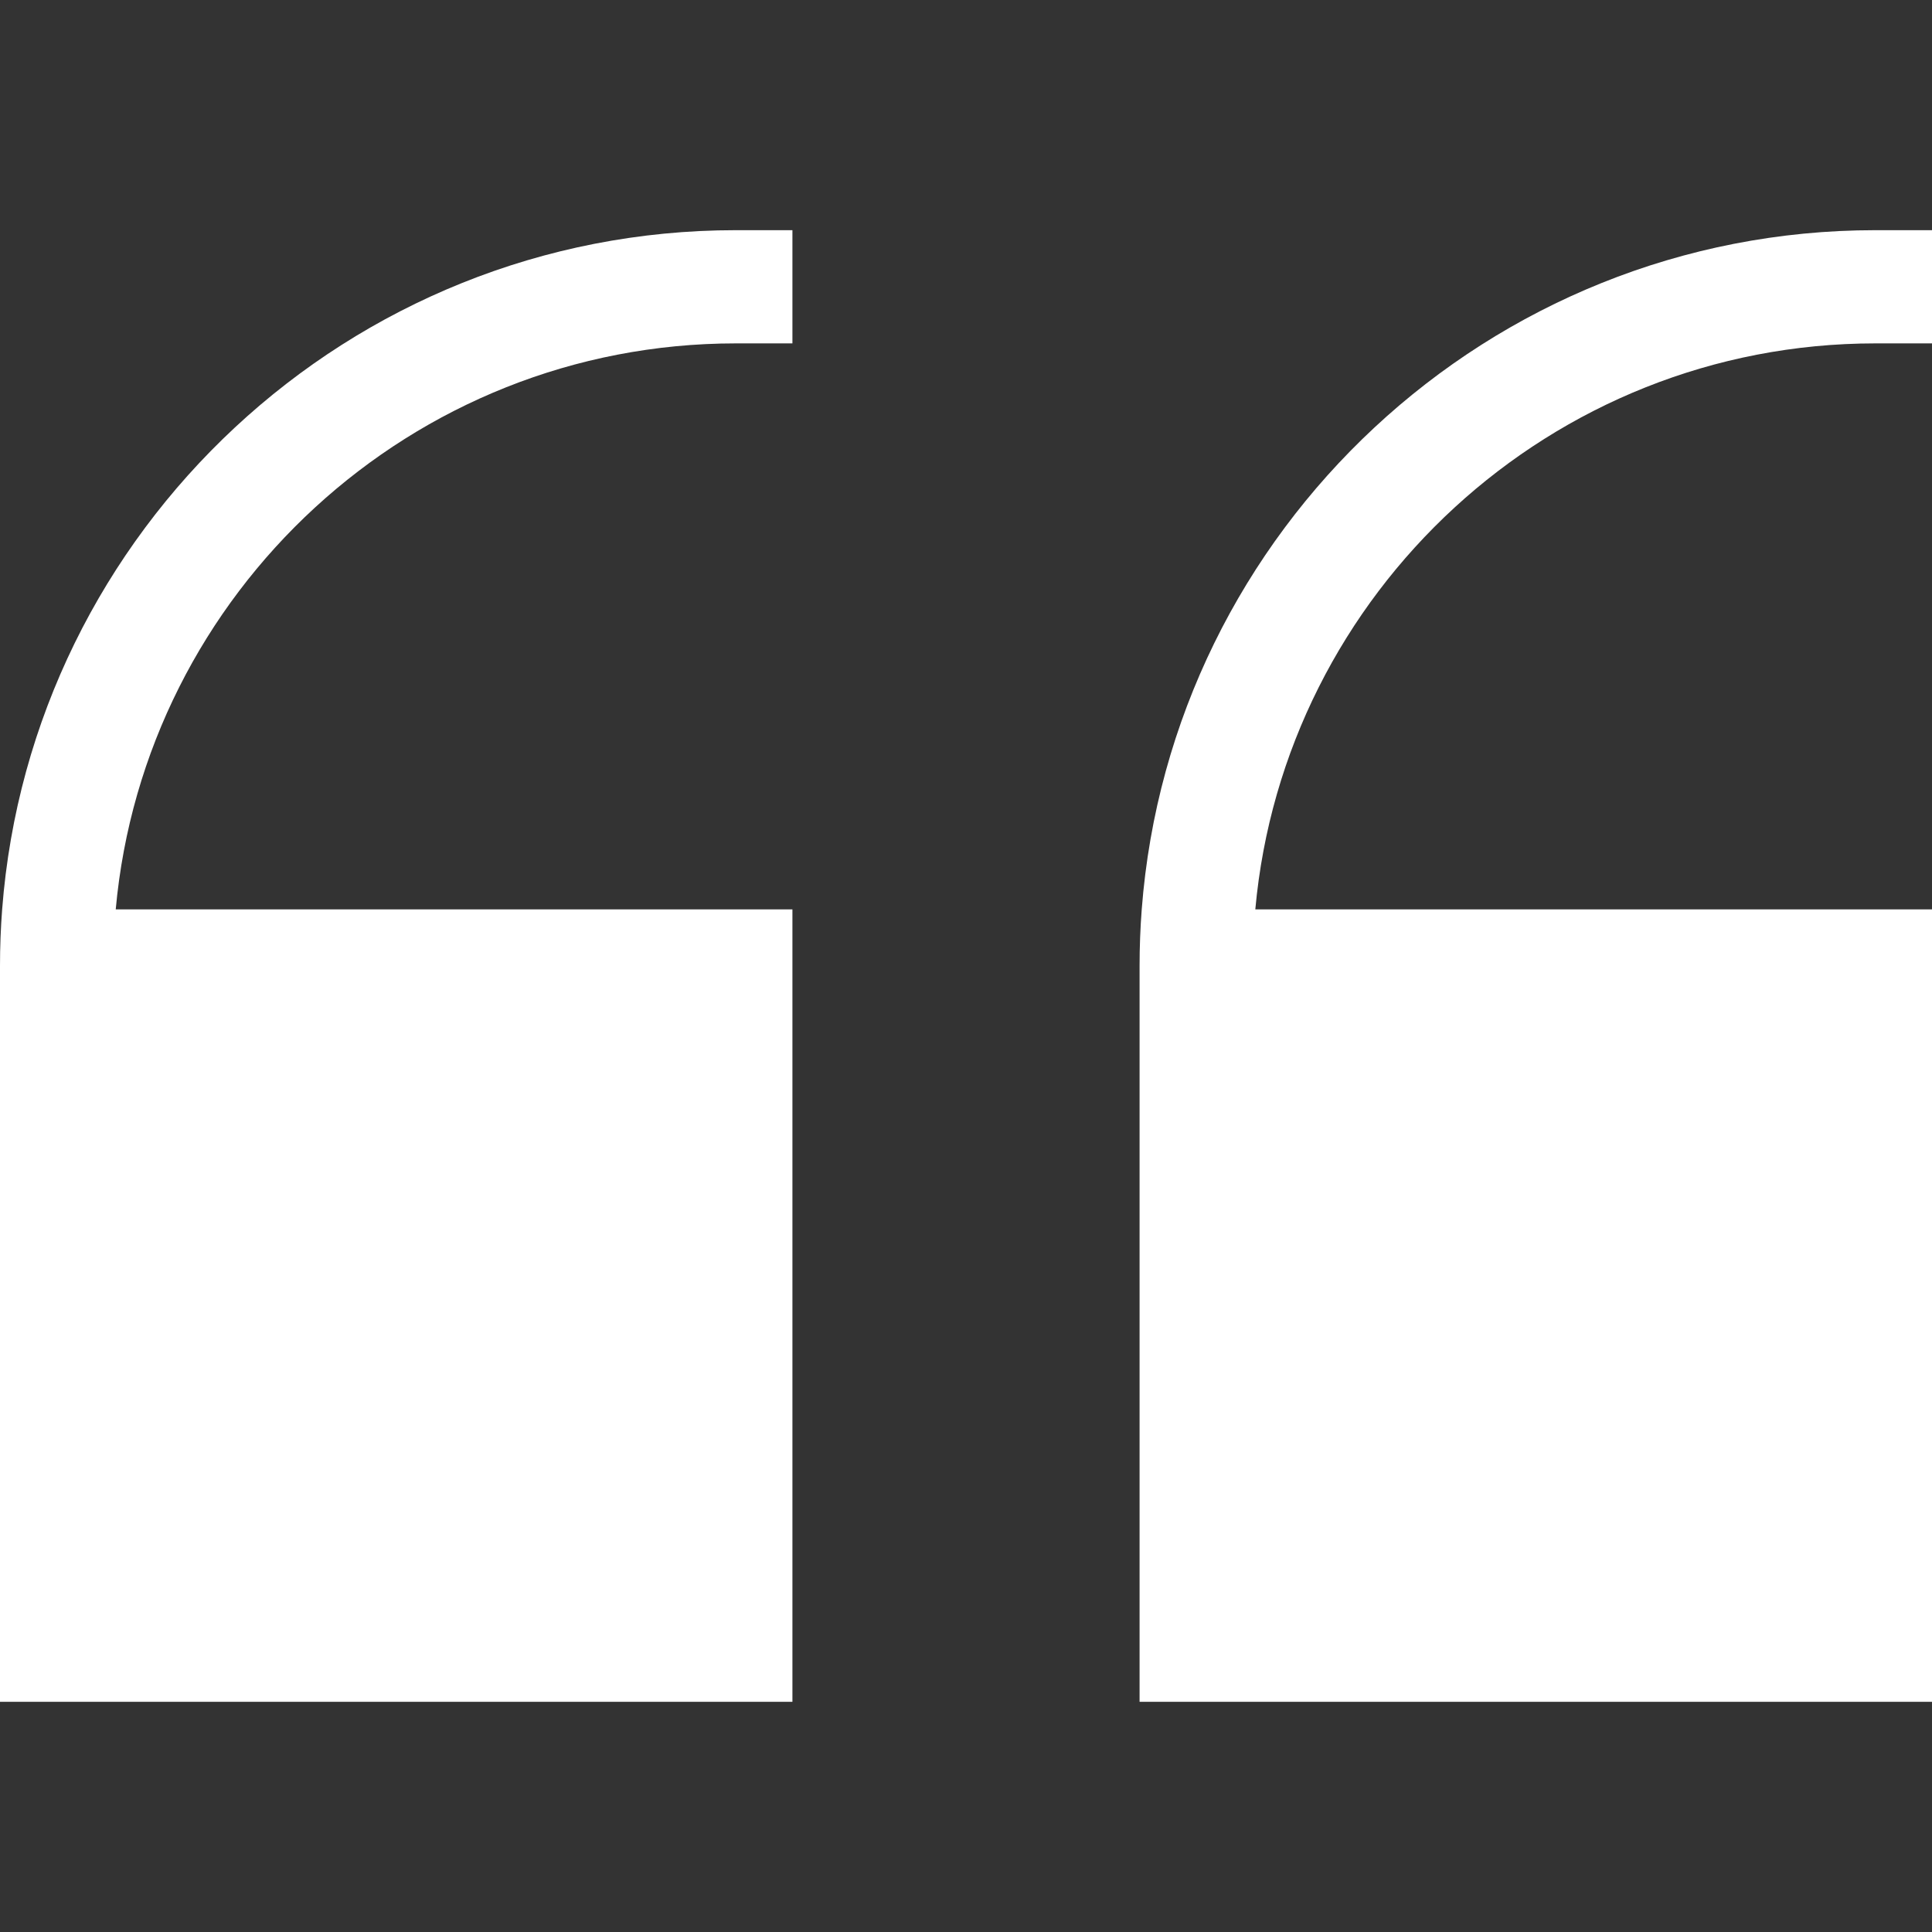 <svg xmlns="http://www.w3.org/2000/svg" width="497" height="497" viewBox="0 0 497 497" fill="none"><rect x="0" y="0" width="497" height="497" fill="#333333" stroke="none"/><g clip-path="url(#clip0_0_1514)"><path d="M482.439 88.334H497V59.213H482.439C382.972 59.213 301.17 136.345 293.706 233.939C293.337 238.744 293.152 243.598 293.152 248.5V437.787H497V233.939H322.924C330.311 152.42 399.037 88.334 482.439 88.334Z" fill="white"></path><path d="M189.287 88.334H203.848V59.213H189.287C89.819 59.213 8.018 136.345 0.553 233.939C0.184 238.744 0 243.598 0 248.5V437.787H203.848V233.939H29.771C37.158 152.42 105.884 88.334 189.287 88.334Z" fill="white"></path></g><defs><clipPath id="clip0_0_1514"><rect width="497" height="497" fill="white"></rect></clipPath></defs></svg>